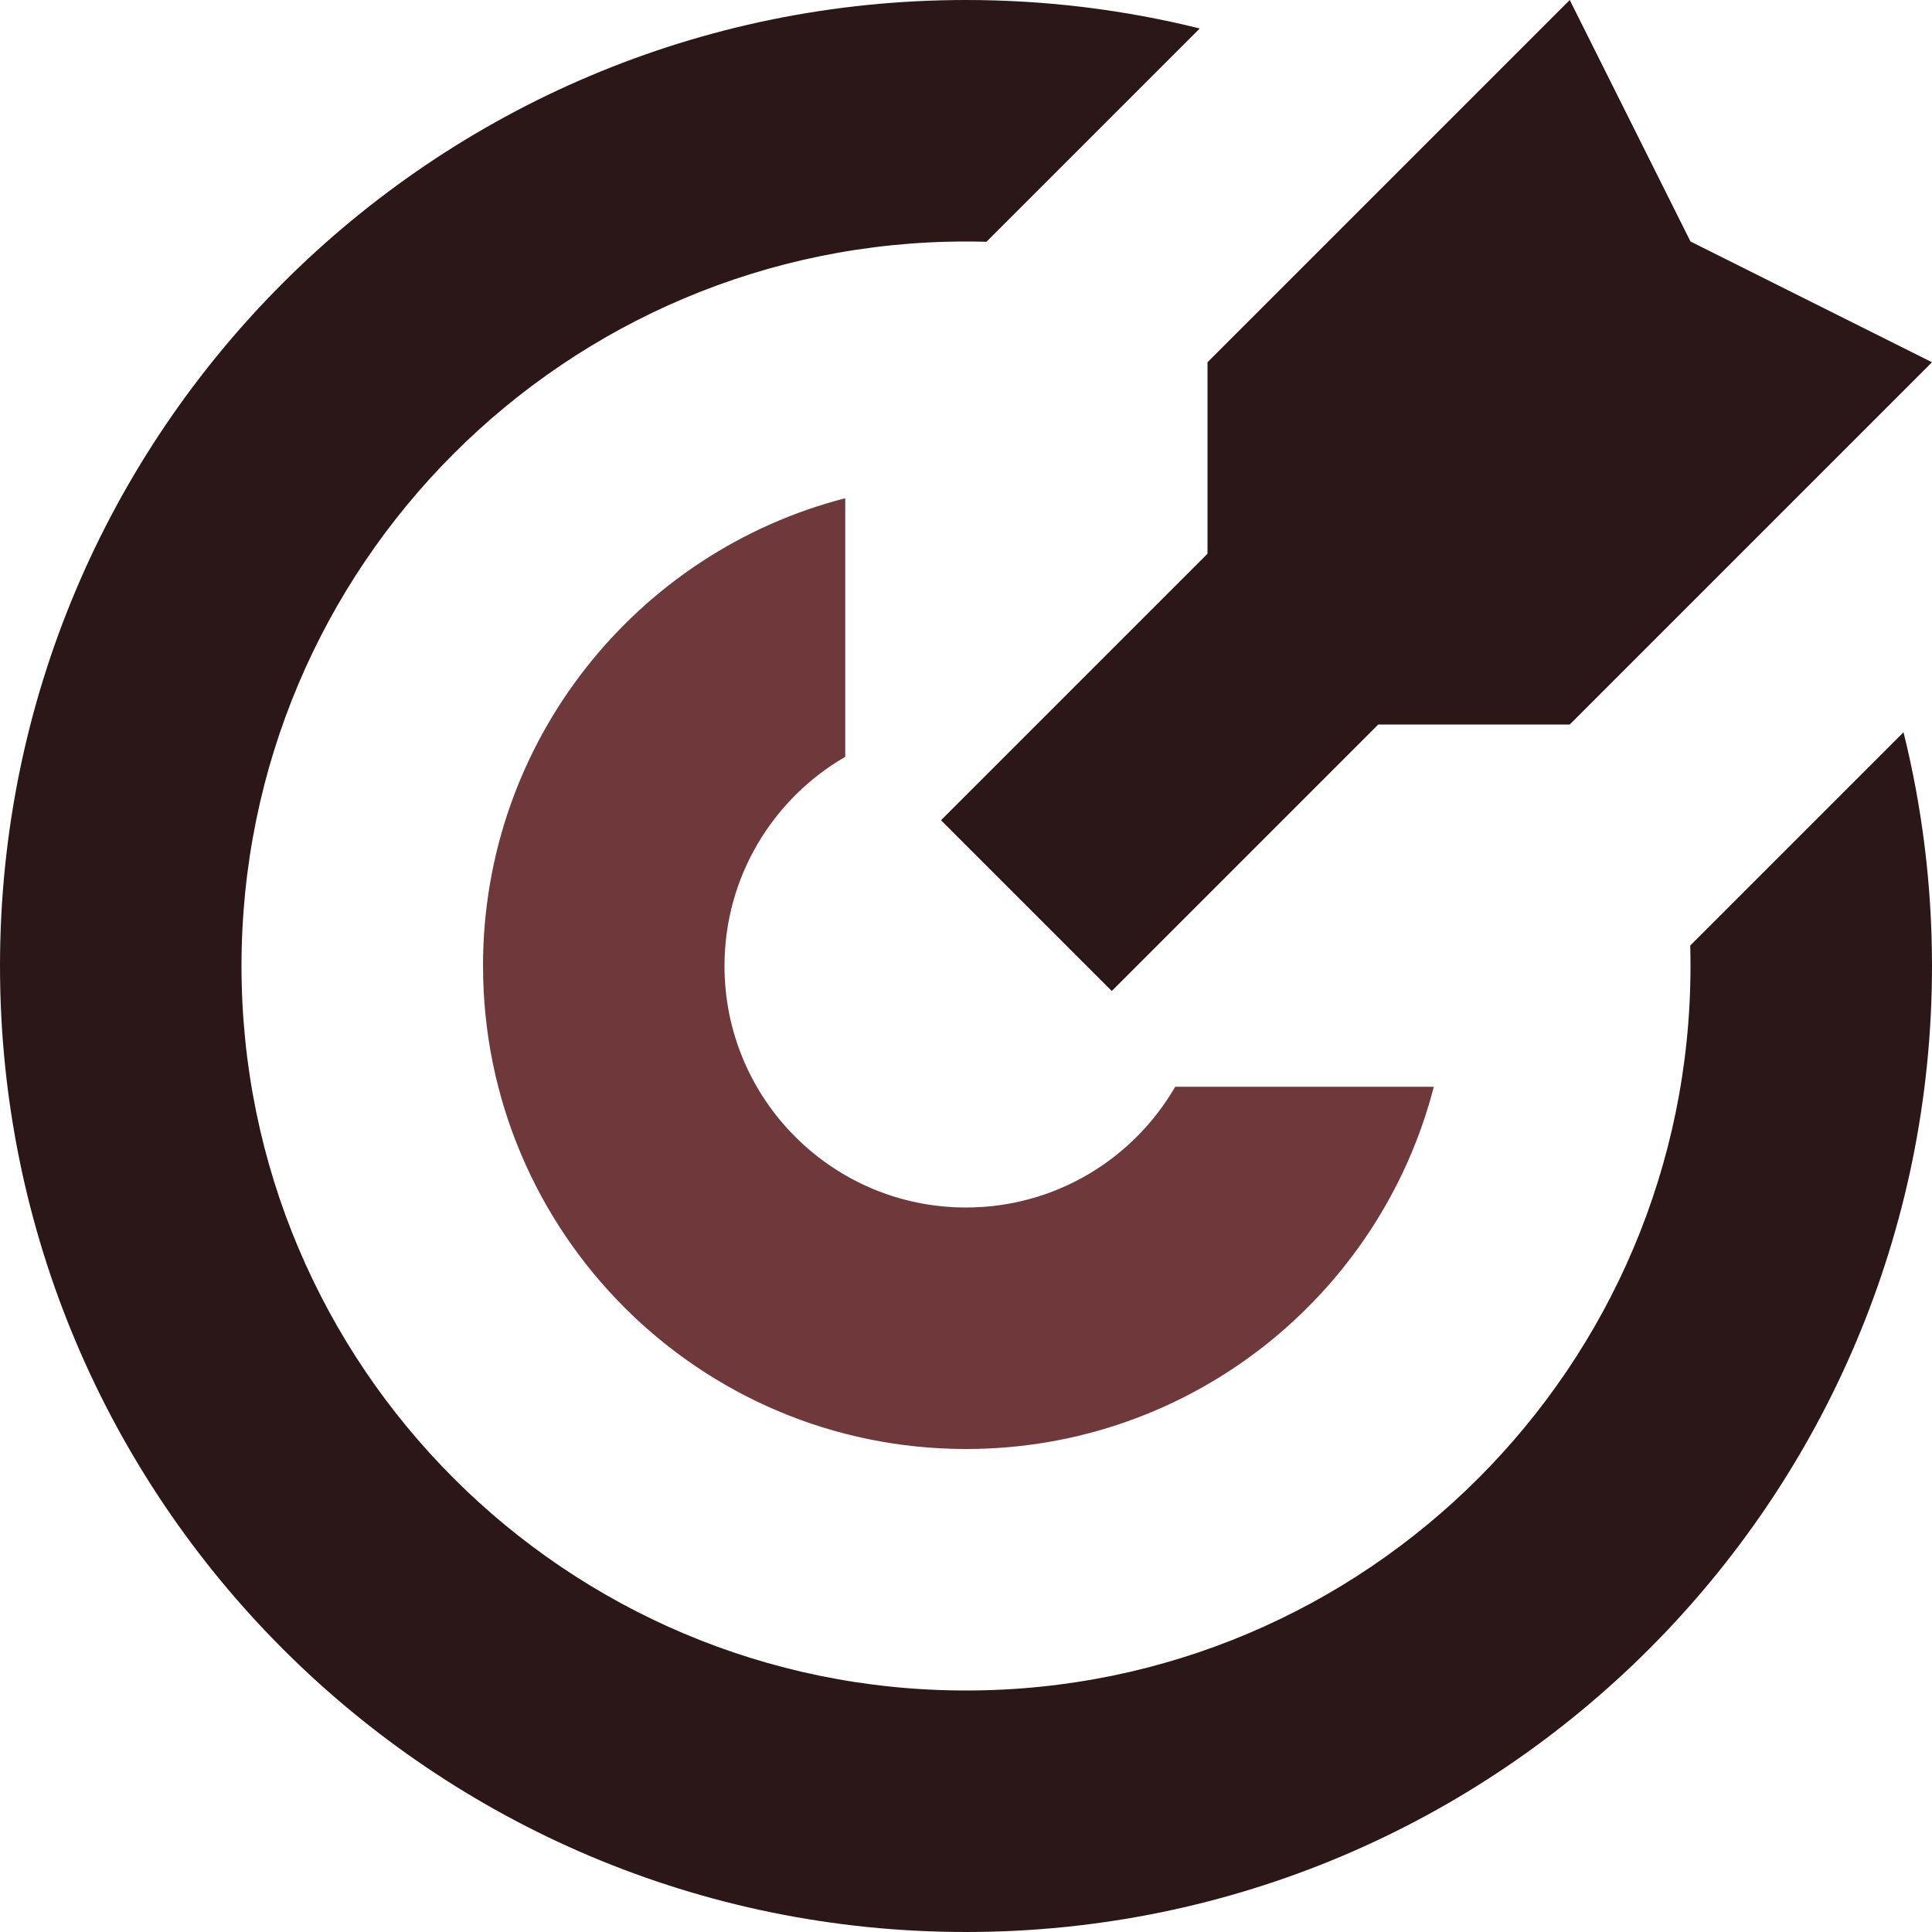 <?xml version="1.0" encoding="UTF-8"?>
<!DOCTYPE svg PUBLIC "-//W3C//DTD SVG 1.1//EN" "http://www.w3.org/Graphics/SVG/1.1/DTD/svg11.dtd">
<!-- Creator: CorelDRAW -->
<svg xmlns="http://www.w3.org/2000/svg" xml:space="preserve" width="0.5in" height="0.5in" version="1.1" style="shape-rendering:geometricPrecision; text-rendering:geometricPrecision; image-rendering:optimizeQuality; fill-rule:evenodd; clip-rule:evenodd"
viewBox="0 0 500 500"
 xmlns:xlink="http://www.w3.org/1999/xlink"
 xmlns:xodm="http://www.corel.com/coreldraw/odm/2003">
 <defs>
  <style type="text/css">
   <![CDATA[
    .fil0 {fill:#2C1718;fill-rule:nonzero}
    .fil1 {fill:#6F393B;fill-rule:nonzero}
   ]]>
  </style>
 </defs>
 <g id="Layer_x0020_1">
  <path class="fil0" d="M255.29 62.57c-1.76,-0.05 -3.52,-0.07 -5.29,-0.07 -103.56,0 -187.5,83.94 -187.5,187.5 0,103.56 83.94,187.5 187.5,187.5 103.56,0 187.5,-83.94 187.5,-187.5 0,-1.77 -0.02,-3.53 -0.07,-5.29l55.2 -55.2c4.81,19.37 7.37,39.63 7.37,60.49 0,138.07 -111.93,250 -250,250 -138.07,0 -250,-111.93 -250,-250 0,-138.07 111.93,-250 250,-250 20.86,0 41.12,2.56 60.49,7.37l-55.2 55.2z"/>
  <path class="fil1" d="M125 250c0,-58.25 39.83,-107.19 93.75,-121.06l0 66.92c-18.68,10.81 -31.25,31.01 -31.25,54.14 0,34.52 27.98,62.5 62.5,62.5 23.13,0 43.33,-12.57 54.14,-31.25l66.93 0c-13.88,53.91 -62.82,93.75 -121.06,93.75 -69.04,0 -125,-55.96 -125,-125z"/>
  <polygon class="fil0" points="437.5,62.5 406.25,0 312.5,93.75 312.5,143.31 243.53,212.28 287.72,256.47 356.69,187.5 406.25,187.5 500,93.75 "/>
 </g>
</svg>